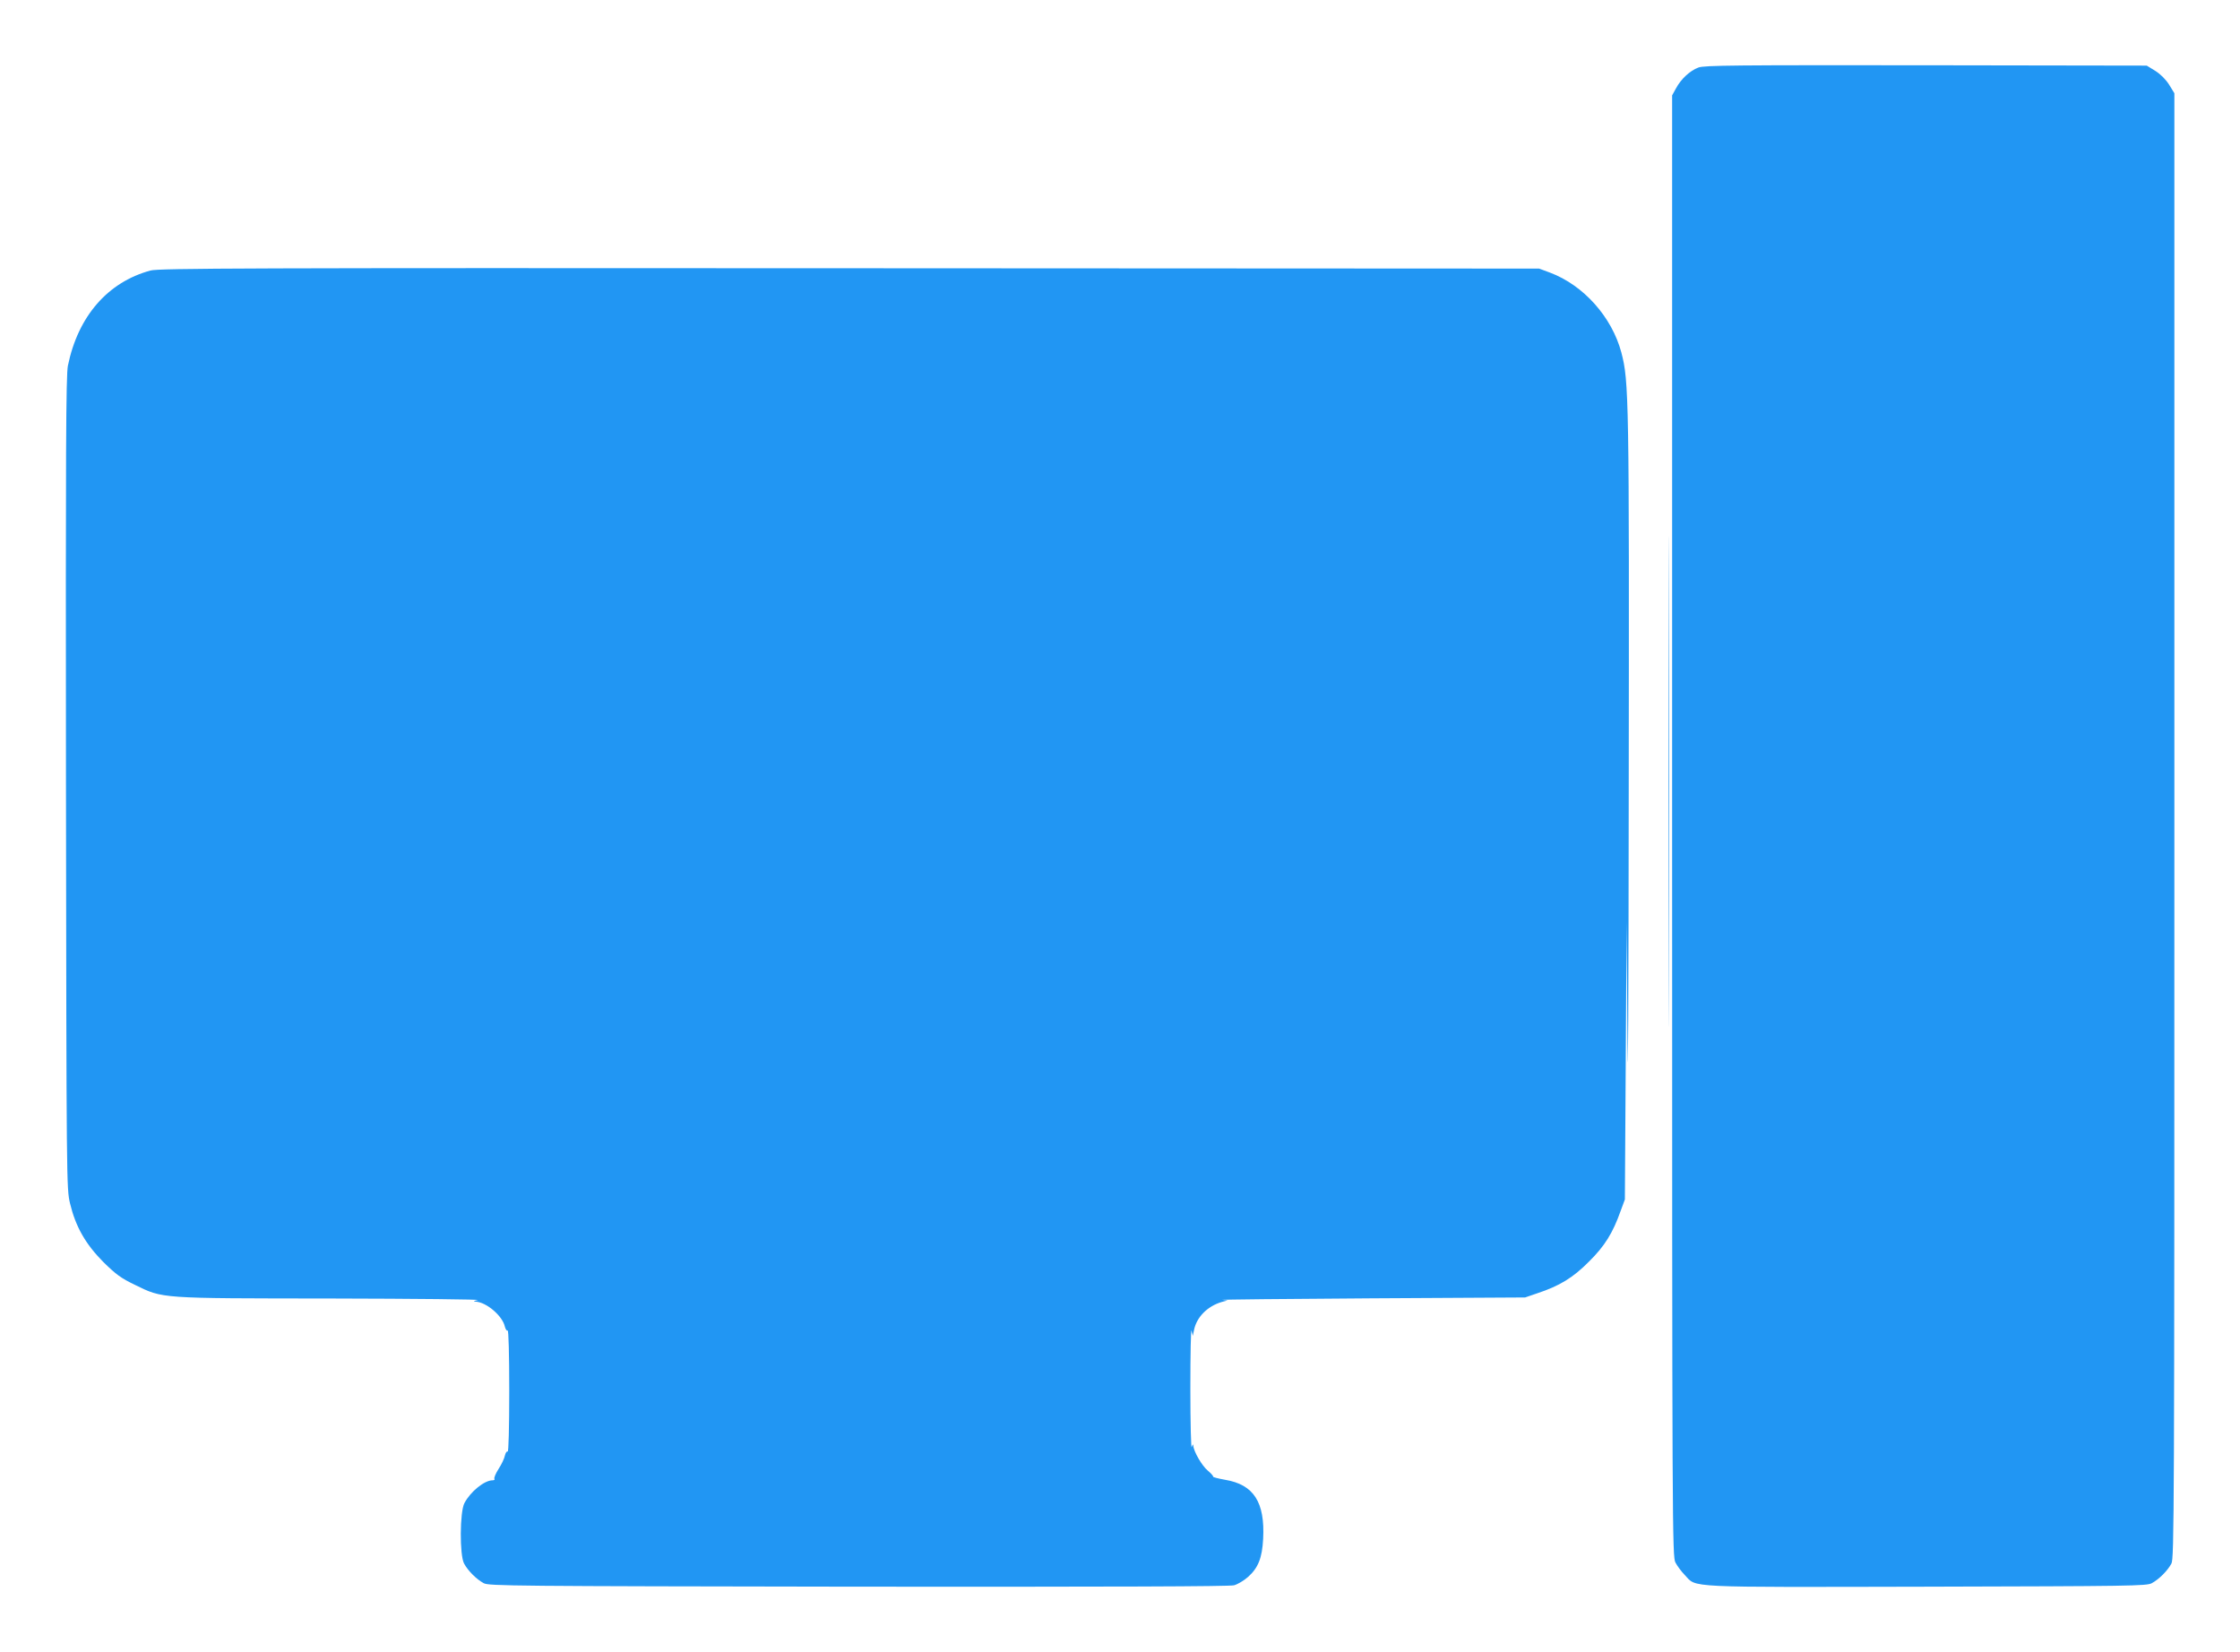 <?xml version="1.0" standalone="no"?>
<!DOCTYPE svg PUBLIC "-//W3C//DTD SVG 20010904//EN"
 "http://www.w3.org/TR/2001/REC-SVG-20010904/DTD/svg10.dtd">
<svg version="1.0" xmlns="http://www.w3.org/2000/svg"
 width="1280pt" height="944pt" viewBox="0 0 1280 944"
 preserveAspectRatio="xMidYMid meet">
<g transform="translate(0,944) scale(0.1,-0.1)"
fill="#2196f3" stroke="none">
<path d="M9705 9054 c-48 -18 -99 -65 -128 -119 l-22 -40 0 -4175 c0 -4051 1
-4176 19 -4210 10 -19 34 -52 54 -72 69 -73 -15 -69 1383 -66 1164 3 1256 4
1285 20 41 22 90 71 112 112 16 29 17 276 17 4217 l0 4186 -30 49 c-19 30 -49
60 -79 79 l-49 30 -1261 2 c-1086 1 -1267 0 -1301 -13z"/>
<path d="M860 7894 c-244 -66 -414 -261 -472 -544 -11 -53 -13 -485 -11 -2383
3 -2291 3 -2319 23 -2404 32 -133 88 -232 190 -335 73 -72 102 -93 181 -131
162 -79 134 -77 1121 -78 480 -1 857 -5 838 -9 -24 -5 -28 -8 -12 -9 62 -3
154 -82 167 -143 4 -15 11 -26 16 -22 5 3 9 -135 9 -346 0 -211 -4 -349 -9
-346 -5 4 -12 -7 -16 -23 -3 -16 -19 -50 -36 -76 -16 -25 -27 -51 -24 -56 4
-5 -1 -9 -10 -9 -47 0 -126 -64 -161 -130 -27 -50 -28 -299 -2 -346 22 -41 71
-90 112 -112 29 -16 167 -17 2140 -20 1465 -1 2120 1 2148 8 21 6 58 28 80 48
58 52 80 108 86 217 11 210 -54 311 -218 338 -39 7 -70 15 -68 18 2 3 -12 19
-30 34 -34 28 -81 110 -83 142 -1 12 -3 10 -9 -7 -4 -14 -8 137 -8 335 0 198
3 347 7 330 l7 -30 7 34 c15 74 77 136 158 160 l34 9 -30 3 c-16 2 366 6 850
9 l880 5 70 24 c127 42 204 89 295 181 90 89 136 163 181 290 l24 65 5 795 5
795 5 -695 c3 -383 6 262 7 1441 3 2251 1 2340 -42 2504 -54 203 -216 385
-408 457 l-62 23 -3940 2 c-3451 2 -3947 0 -3995 -13z"/>
<path d="M9535 4975 c0 -1248 1 -1761 2 -1138 2 622 2 1644 0 2270 -1 626 -2
117 -2 -1132z"/>
</g>
</svg>

